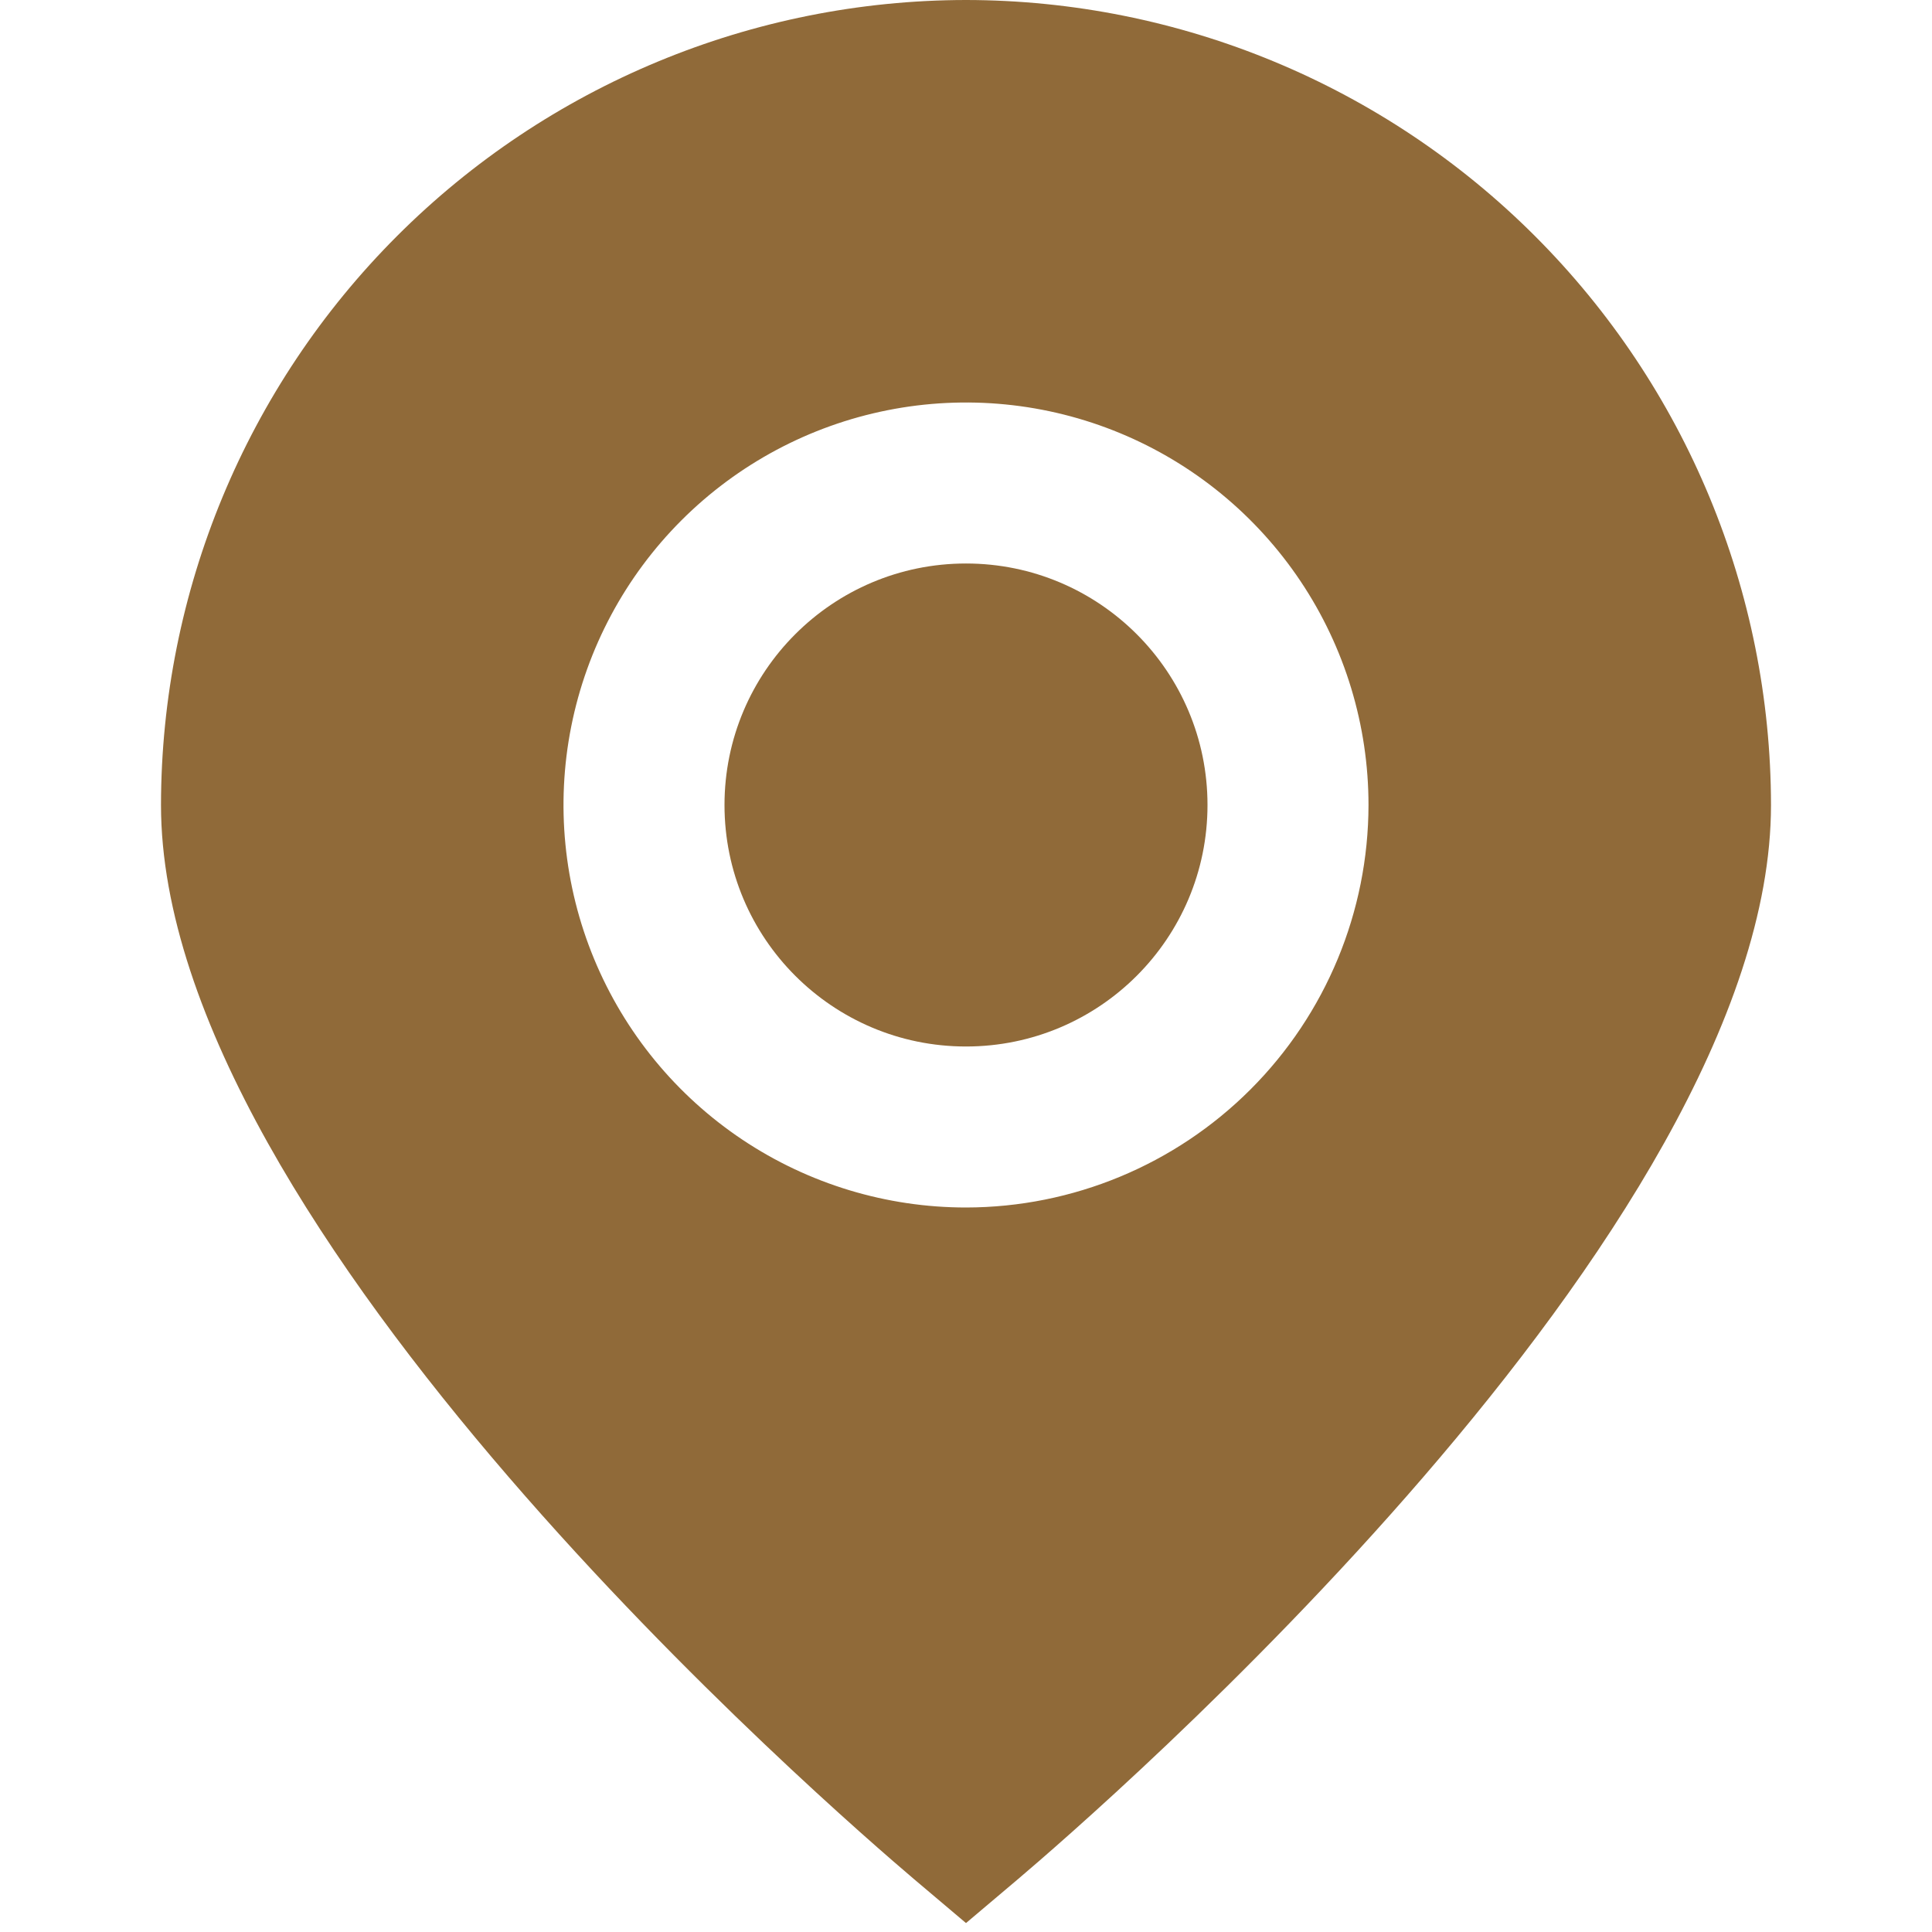<?xml version="1.0" encoding="UTF-8"?> <svg xmlns="http://www.w3.org/2000/svg" width="512" height="512" viewBox="0 0 512 512" fill="none"><g clip-path="url(#clip0_258_5)"><path d="M256 0C199.439 0.062 145.213 22.558 105.219 62.553C65.225 102.547 42.729 156.773 42.666 213.333C42.666 326.016 221.867 480.704 242.219 497.984L256 509.632L269.781 497.984C290.133 480.704 469.333 326.016 469.333 213.333C469.271 156.773 446.775 102.547 406.781 62.553C366.786 22.558 312.56 0.062 256 0ZM256 320C234.903 320 214.28 313.744 196.739 302.023C179.198 290.303 165.526 273.644 157.453 254.153C149.379 234.662 147.267 213.215 151.383 192.524C155.499 171.832 165.658 152.826 180.575 137.909C195.493 122.991 214.499 112.832 235.19 108.716C255.882 104.6 277.329 106.713 296.819 114.786C316.31 122.86 332.969 136.531 344.69 154.073C356.411 171.614 362.667 192.237 362.667 213.333C362.633 241.613 351.384 268.724 331.387 288.721C311.391 308.717 284.279 319.966 256 320Z" fill="#906A39"></path><path d="M256 277.333C291.346 277.333 320 248.679 320 213.333C320 177.987 291.346 149.333 256 149.333C220.654 149.333 192 177.987 192 213.333C192 248.679 220.654 277.333 256 277.333Z" fill="#906A39"></path></g><defs><clipPath id="clip0_258_5"><rect width="512" height="512" fill="white"></rect></clipPath></defs></svg> 